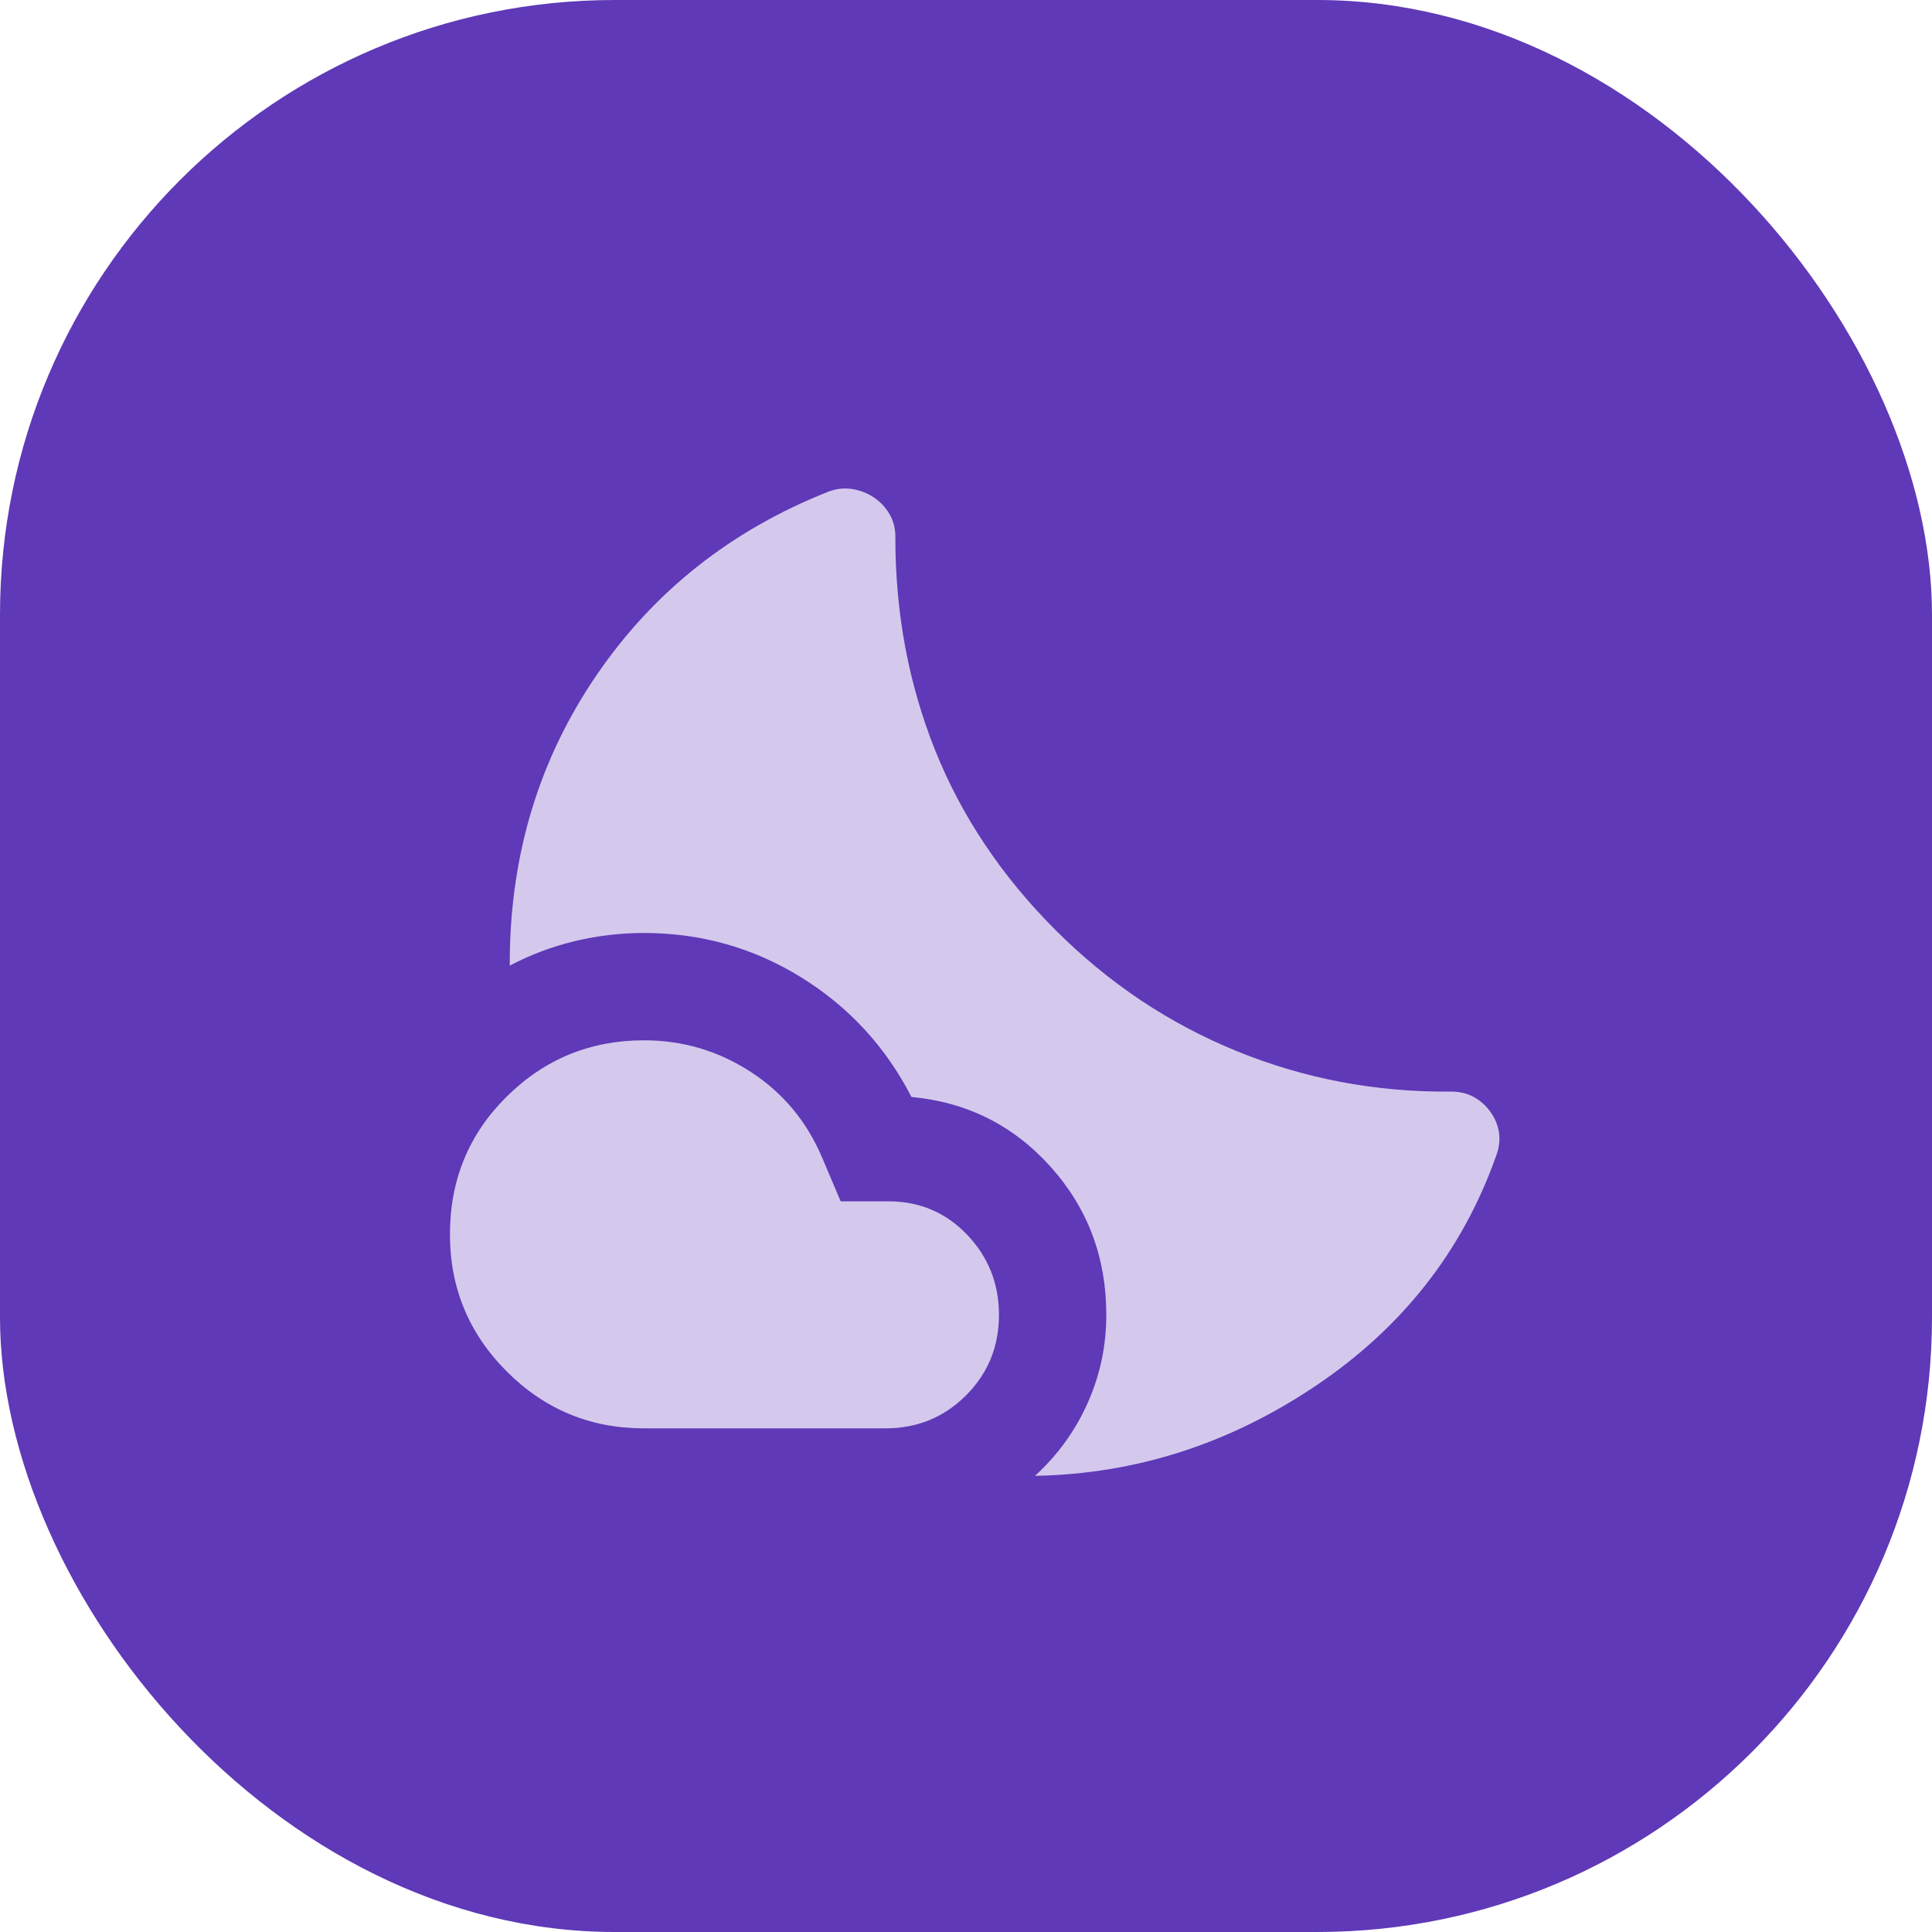 <svg width="80" height="80" viewBox="0 0 80 80" fill="none" xmlns="http://www.w3.org/2000/svg">
<rect width="80" height="80" rx="25.454" fill="#5F39B7"/>
<mask id="mask0_6316_14536" style="mask-type:alpha" maskUnits="userSpaceOnUse" x="13" y="13" width="54" height="54">
<rect x="13.336" y="13.334" width="53.333" height="53.333" fill="#D9D9D9"/>
</mask>
<g mask="url(#mask0_6316_14536)">
<path d="M26.665 43.077C28.271 43.077 29.744 43.513 31.084 44.383C32.422 45.253 33.408 46.436 34.041 47.932L34.81 49.744H36.776C38.075 49.744 39.165 50.205 40.045 51.126C40.925 52.048 41.365 53.154 41.365 54.445C41.365 55.758 40.91 56.87 40 57.78C39.09 58.69 37.978 59.145 36.665 59.145H26.665C24.448 59.145 22.555 58.36 20.985 56.791C19.416 55.221 18.631 53.328 18.631 51.111C18.631 48.858 19.416 46.955 20.985 45.404C22.555 43.853 24.448 43.077 26.665 43.077ZM43.708 38.513C45.901 40.707 48.398 42.376 51.199 43.52C53.999 44.663 56.945 45.224 60.036 45.201C60.401 45.193 60.723 45.263 61.002 45.411C61.281 45.559 61.518 45.767 61.711 46.035C61.905 46.302 62.025 46.592 62.071 46.904C62.116 47.216 62.076 47.536 61.951 47.864C60.555 51.803 58.063 54.978 54.476 57.387C50.89 59.796 47.017 61.037 42.857 61.111C43.8 60.248 44.528 59.24 45.041 58.088C45.553 56.935 45.81 55.721 45.81 54.445C45.81 52.069 45.041 50.025 43.502 48.312C41.964 46.6 40.044 45.637 37.741 45.423C36.67 43.341 35.146 41.688 33.169 40.466C31.192 39.244 29.024 38.633 26.665 38.633C25.693 38.633 24.739 38.745 23.801 38.97C22.864 39.195 21.967 39.533 21.109 39.983V39.641C21.155 35.274 22.361 31.366 24.729 27.917C27.096 24.468 30.287 21.949 34.301 20.359C34.629 20.234 34.958 20.198 35.289 20.25C35.619 20.303 35.918 20.419 36.186 20.599C36.454 20.778 36.671 21.011 36.837 21.297C37.004 21.584 37.083 21.909 37.075 22.273C37.075 25.387 37.623 28.315 38.718 31.056C39.814 33.796 41.477 36.282 43.708 38.513Z" fill="#D4C9EC"/>
</g>
</svg>
